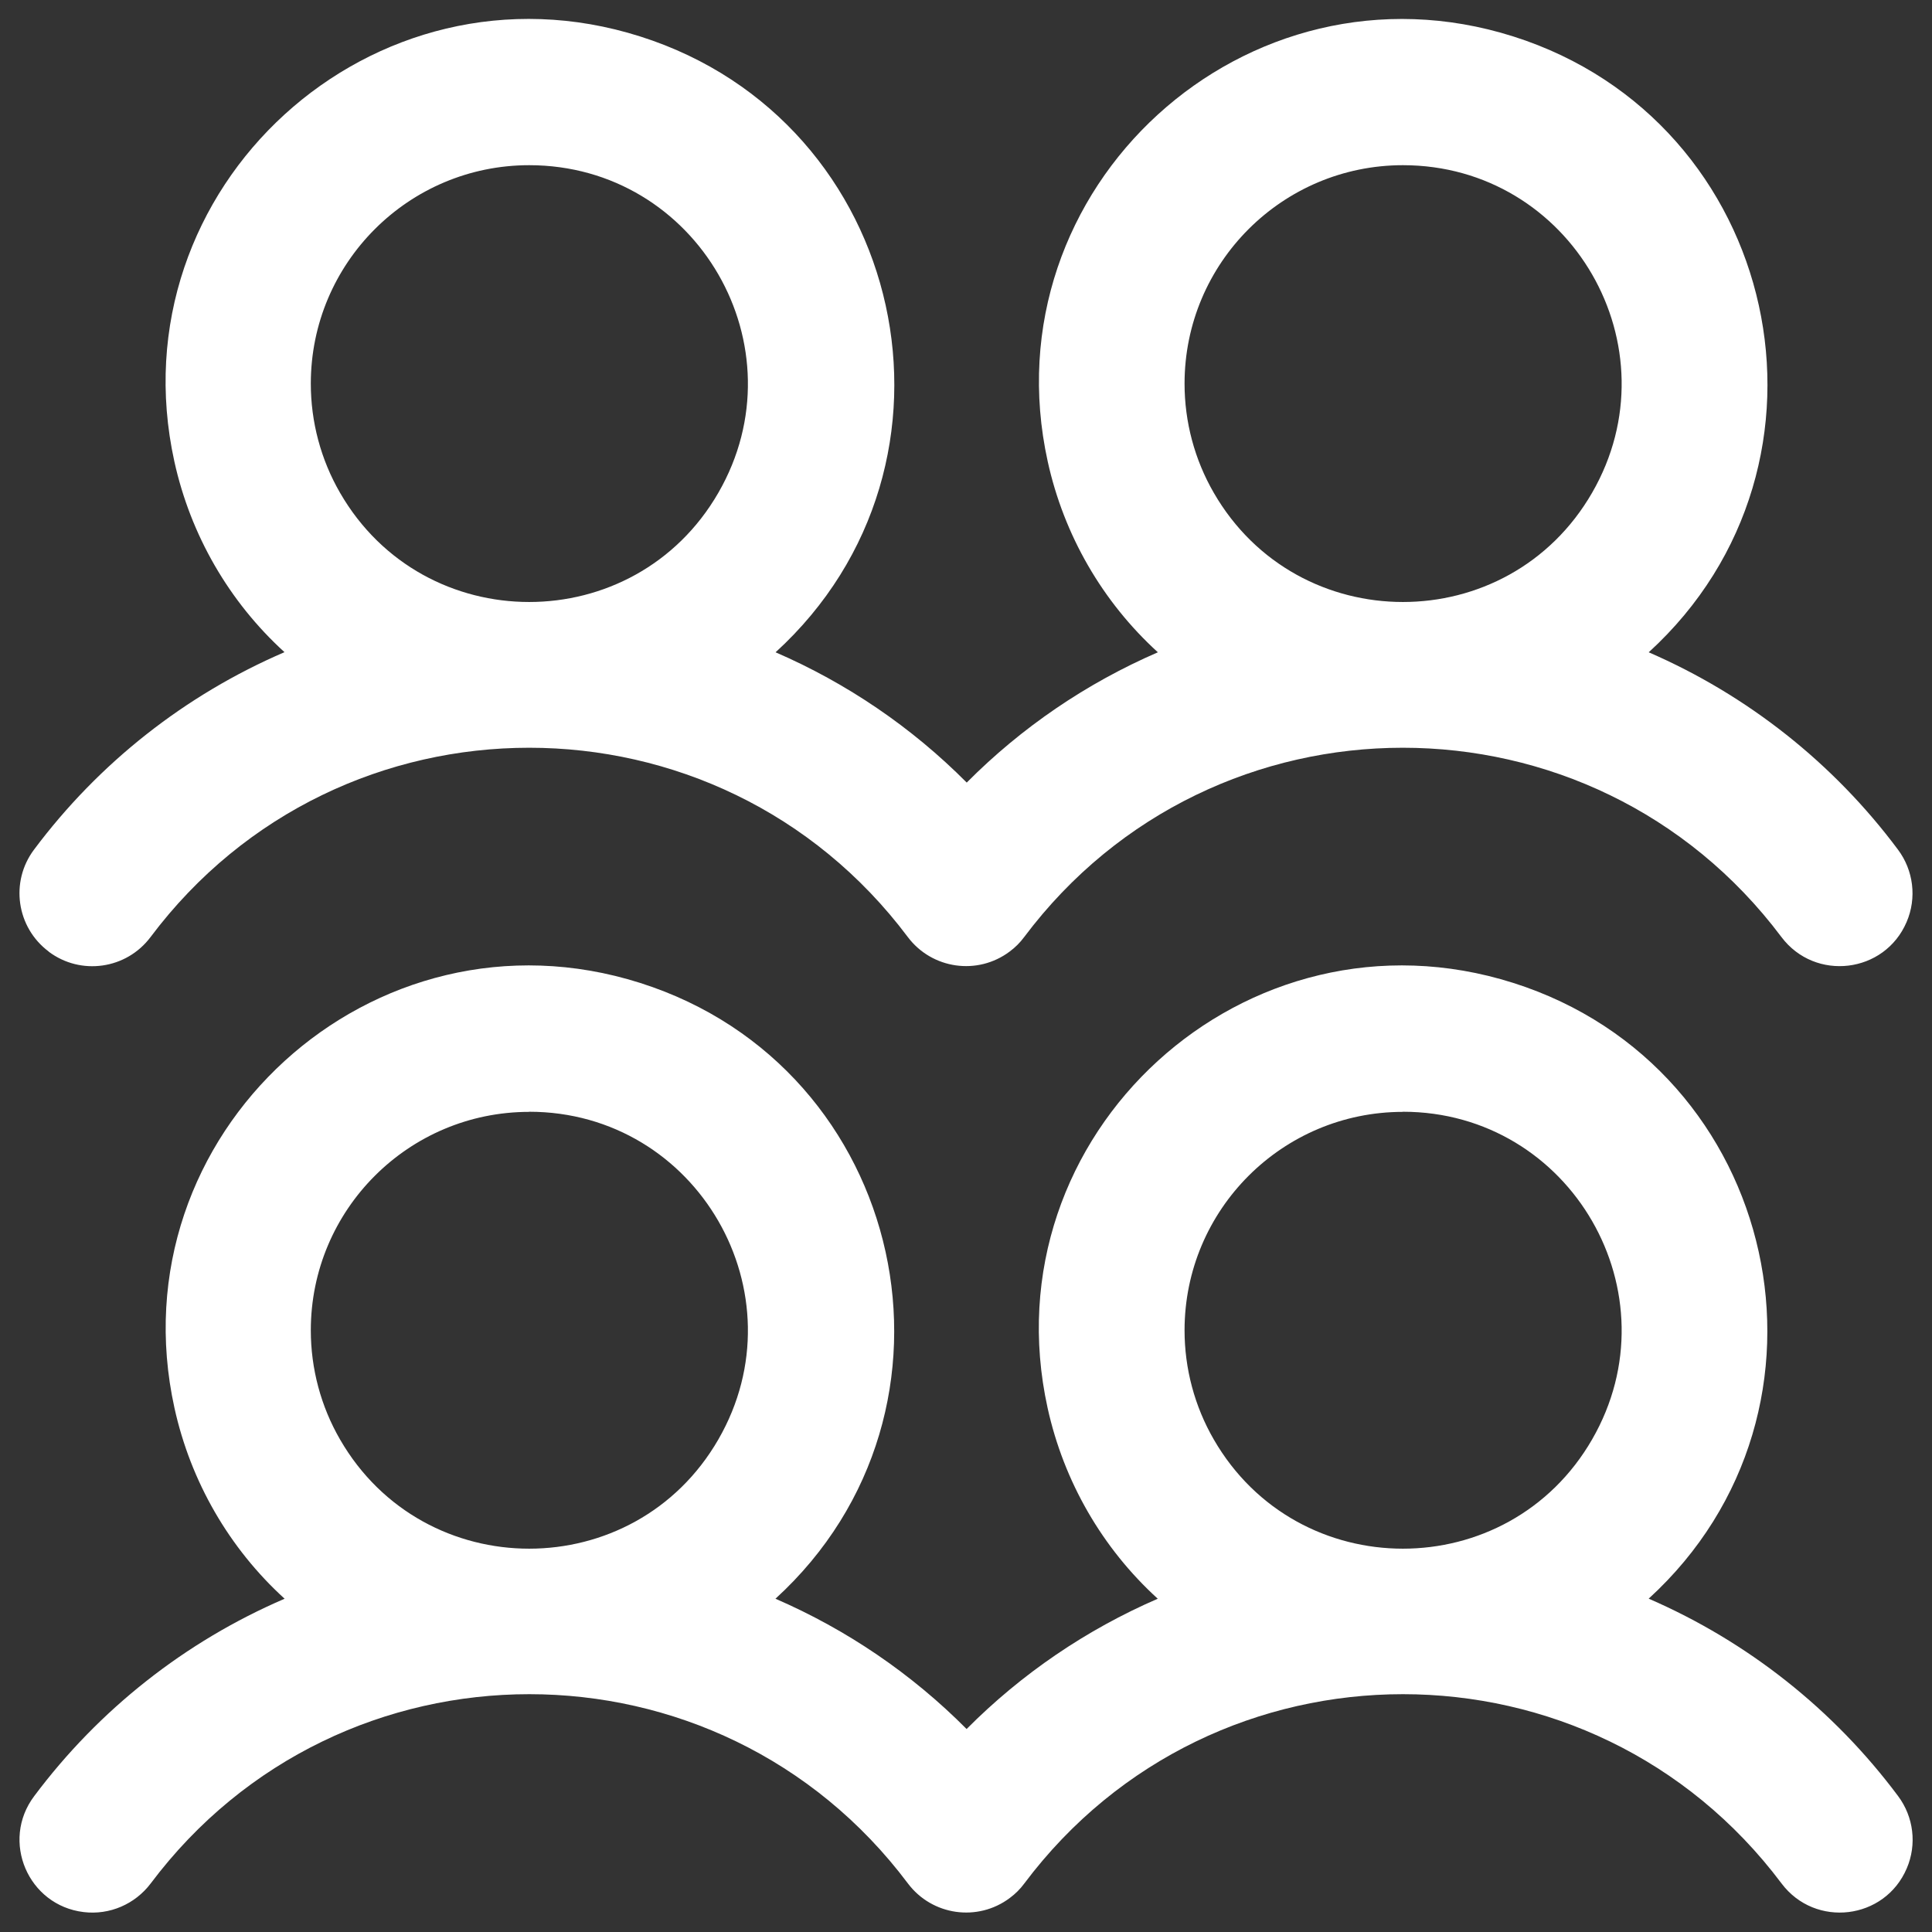 <svg xmlns="http://www.w3.org/2000/svg" viewBox="0 0 16 16" fill="#ffffff" id="Users-Four--Streamline-Phosphor" height="16" width="16">
  <rect x="0" y="0" width="16" height="16" fill="#333333" stroke="none"/>
  <desc>
    Users Four Streamline Icon: https://streamlinehq.com
  </desc>
  <path d="M0.403 7.881c0.266 0.2 0.644 0.146 0.844 -0.121 1.568 -2.09 4.703 -2.09 6.271 0 0.2 0.266 0.578 0.32 0.844 0.12 0.046 -0.034 0.086 -0.074 0.12 -0.12 1.568 -2.09 4.703 -2.09 6.271 0 0.279 0.371 0.855 0.302 1.037 -0.125 0.085 -0.198 0.057 -0.427 -0.072 -0.599 -0.534 -0.716 -1.246 -1.279 -2.064 -1.634 1.714 -1.565 1.091 -4.398 -1.121 -5.1 -2.212 -0.702 -4.355 1.254 -3.856 3.521 0.134 0.608 0.452 1.16 0.912 1.579 -0.591 0.256 -1.129 0.622 -1.583 1.079 -0.454 -0.457 -0.992 -0.823 -1.583 -1.079 1.714 -1.565 1.091 -4.398 -1.121 -5.1C3.089 -0.401 0.946 1.555 1.444 3.822c0.134 0.608 0.452 1.16 0.912 1.579 -0.823 0.354 -1.538 0.918 -2.074 1.635 -0.2 0.266 -0.146 0.644 0.121 0.844ZM11.618 1.368c1.393 0 2.263 1.507 1.567 2.713 -0.696 1.206 -2.437 1.206 -3.133 0 -0.159 -0.275 -0.242 -0.587 -0.242 -0.904 0 -0.999 0.81 -1.809 1.809 -1.809Zm-7.236 0c1.393 0 2.263 1.507 1.567 2.713 -0.696 1.206 -2.437 1.206 -3.133 0 -0.159 -0.275 -0.242 -0.587 -0.242 -0.904 0 -0.999 0.81 -1.809 1.809 -1.809Zm9.271 11.872c1.714 -1.565 1.091 -4.398 -1.121 -5.1 -2.212 -0.702 -4.355 1.254 -3.856 3.521 0.134 0.608 0.452 1.16 0.912 1.579 -0.591 0.256 -1.129 0.622 -1.583 1.079 -0.454 -0.457 -0.992 -0.823 -1.583 -1.079 1.714 -1.565 1.091 -4.398 -1.121 -5.1 -2.212 -0.702 -4.355 1.254 -3.856 3.521 0.134 0.608 0.452 1.16 0.912 1.579 -0.823 0.354 -1.538 0.918 -2.074 1.635 -0.279 0.371 -0.051 0.905 0.41 0.96 0.214 0.026 0.425 -0.065 0.555 -0.237 1.568 -2.09 4.703 -2.09 6.271 0 0.2 0.266 0.578 0.32 0.844 0.12 0.046 -0.034 0.086 -0.074 0.12 -0.12 1.568 -2.09 4.703 -2.09 6.271 0 0.279 0.371 0.855 0.302 1.037 -0.125 0.085 -0.198 0.057 -0.427 -0.072 -0.599 -0.534 -0.716 -1.246 -1.279 -2.064 -1.634Zm-9.271 -4.033c1.393 0 2.263 1.508 1.567 2.714 -0.696 1.206 -2.437 1.206 -3.133 -0 -0.159 -0.275 -0.242 -0.587 -0.242 -0.904 0 -0.999 0.81 -1.809 1.809 -1.809Zm7.236 0c1.393 0 2.263 1.508 1.567 2.714 -0.696 1.206 -2.437 1.206 -3.133 -0 -0.159 -0.275 -0.242 -0.587 -0.242 -0.904 0 -0.999 0.81 -1.809 1.809 -1.809Z" stroke-width="0.062"></path>
</svg>